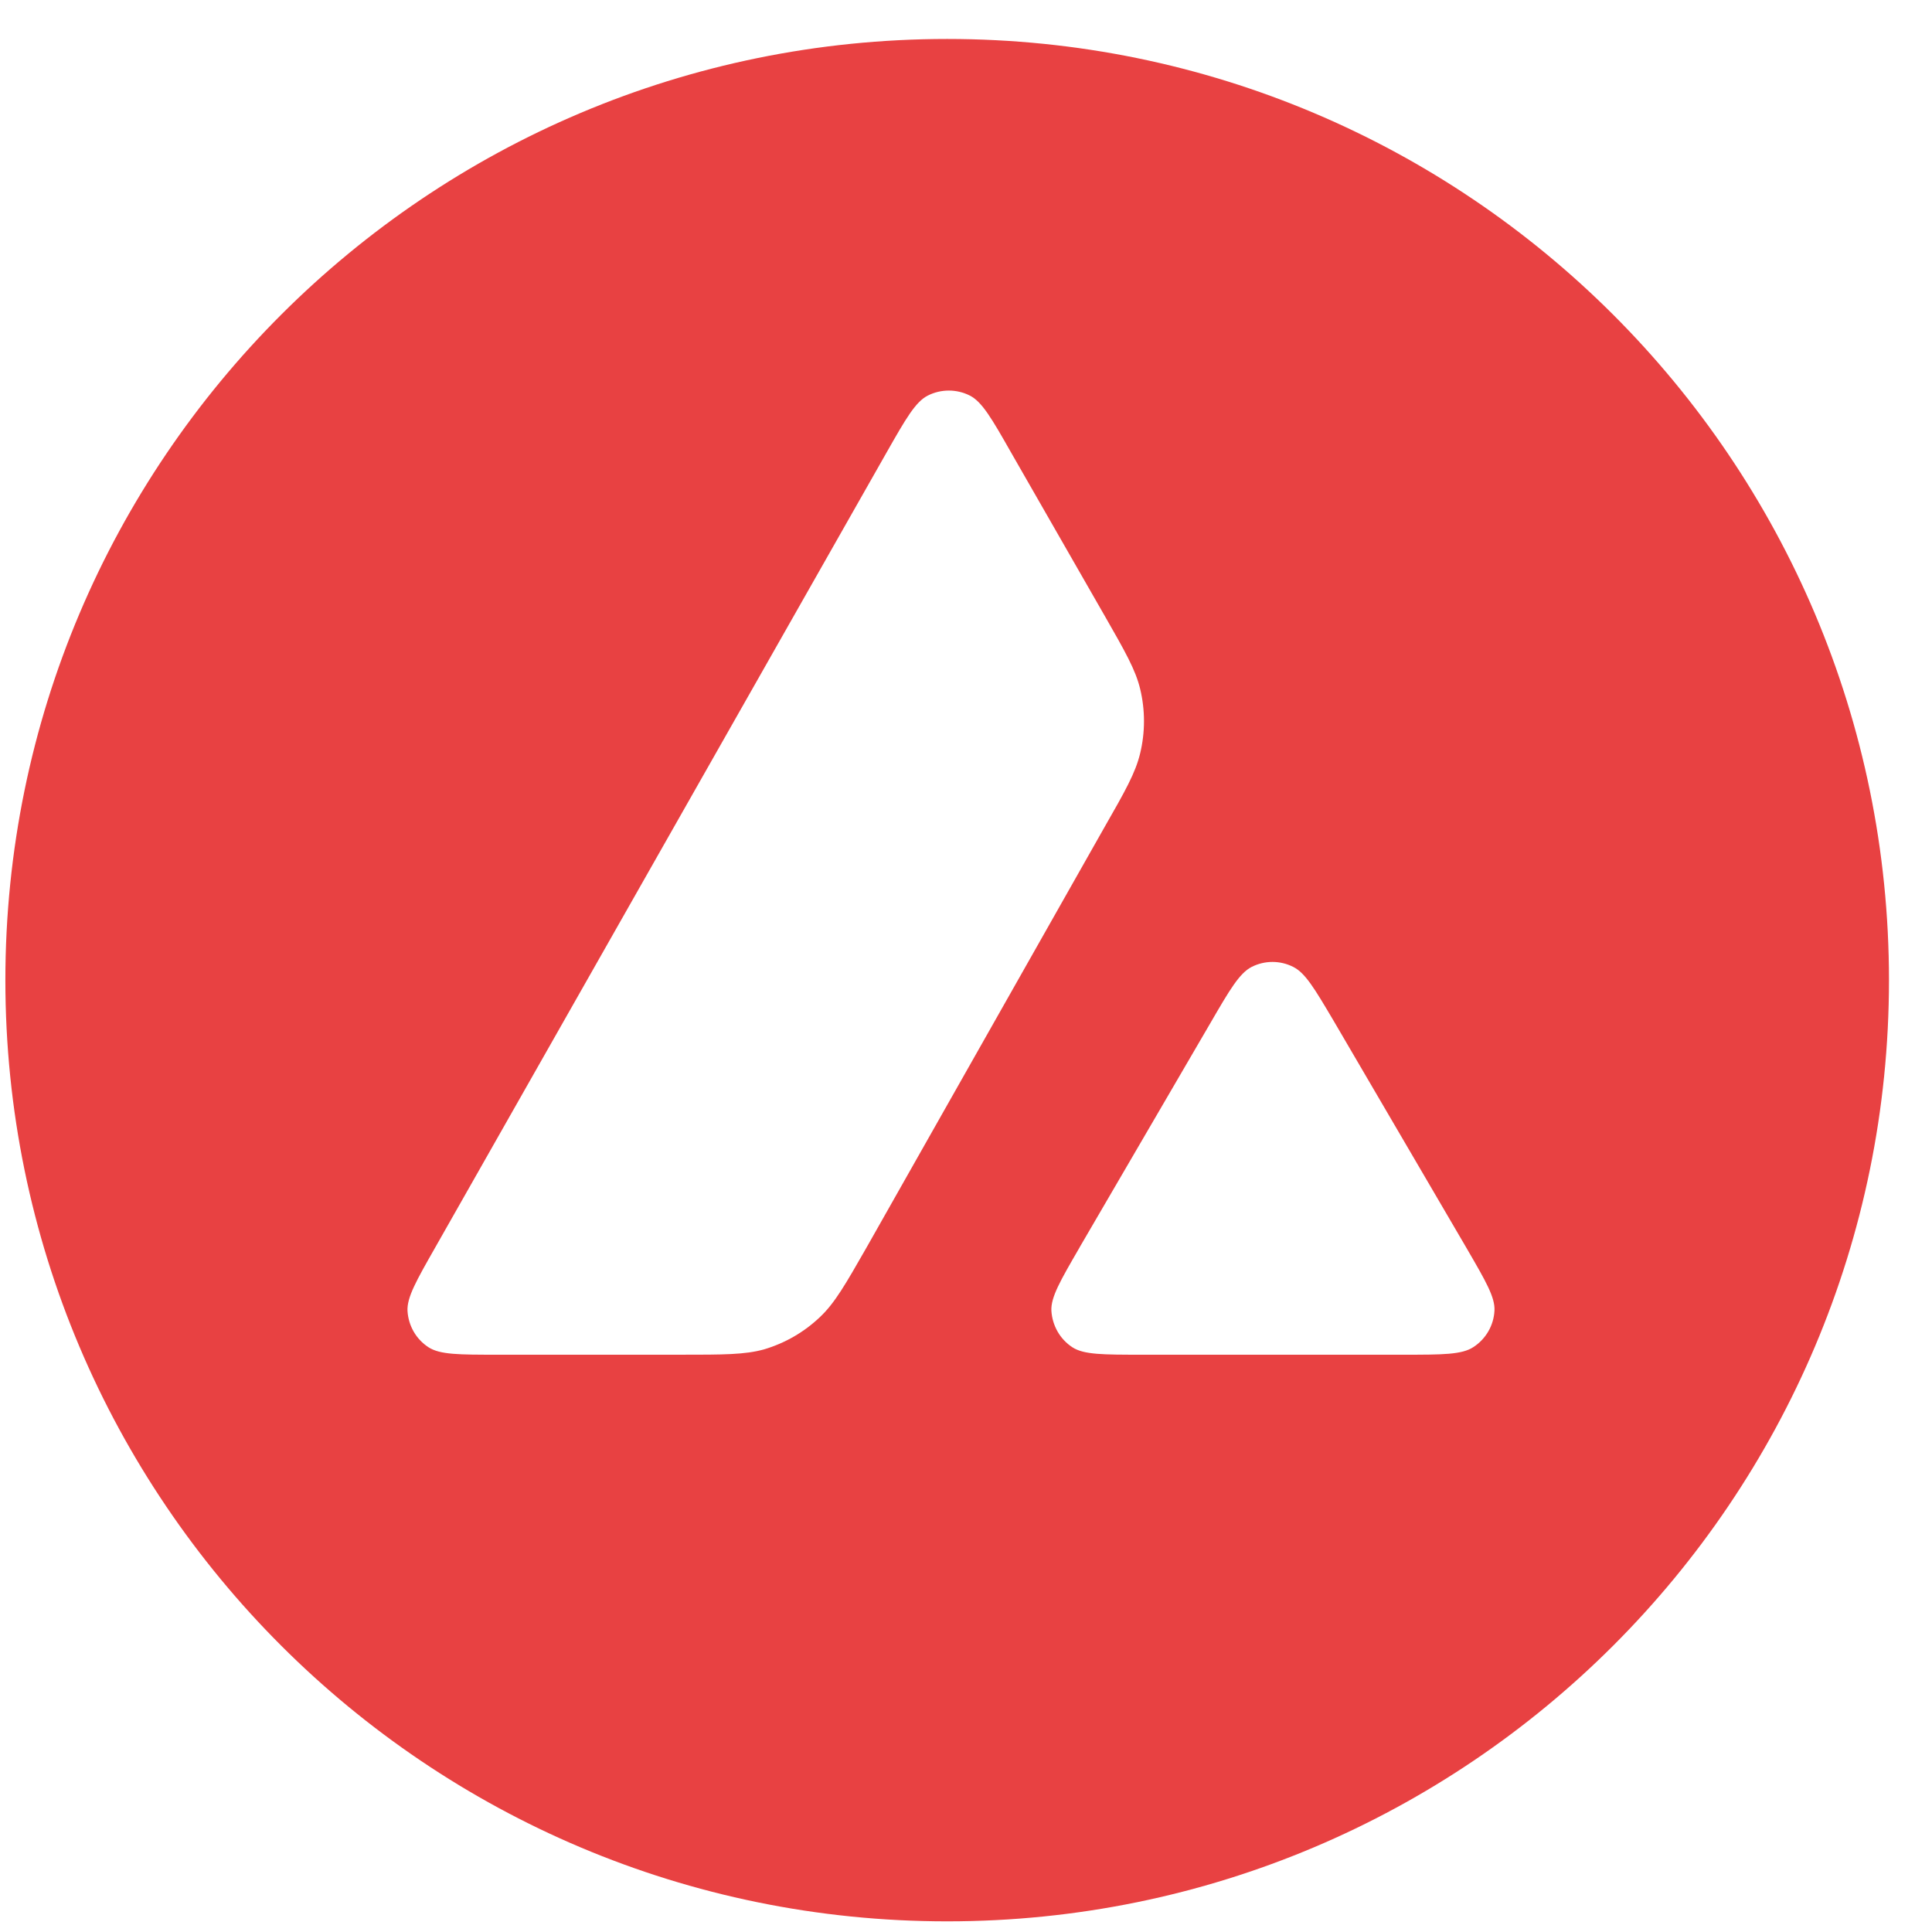<?xml version="1.0" encoding="UTF-8"?> <svg xmlns="http://www.w3.org/2000/svg" width="41" height="41" viewBox="0 0 41 41" fill="none"> <path fill-rule="evenodd" clip-rule="evenodd" d="M40.087 20.801C40.087 31.832 31.139 40.774 20.101 40.774C9.062 40.774 0.114 31.832 0.114 20.801C0.114 9.77 9.062 0.827 20.101 0.827C31.139 0.827 40.087 9.77 40.087 20.801ZM14.437 28.749H10.558C9.743 28.749 9.34 28.749 9.095 28.592C8.83 28.42 8.668 28.136 8.648 27.822C8.633 27.532 8.835 27.179 9.237 26.472L18.815 9.602C19.222 8.886 19.428 8.527 19.689 8.395C19.968 8.253 20.302 8.253 20.582 8.395C20.842 8.527 21.049 8.886 21.456 9.602L23.425 13.037L23.435 13.054C23.875 13.823 24.098 14.213 24.196 14.621C24.304 15.068 24.304 15.539 24.196 15.986C24.098 16.398 23.877 16.79 23.43 17.57L18.399 26.457L18.386 26.48C17.943 27.255 17.718 27.648 17.407 27.944C17.069 28.268 16.661 28.503 16.214 28.636C15.807 28.749 15.35 28.749 14.437 28.749ZM24.232 28.749H29.79C30.61 28.749 31.023 28.749 31.268 28.587C31.533 28.415 31.7 28.126 31.715 27.812C31.729 27.532 31.532 27.192 31.146 26.527C31.133 26.504 31.12 26.481 31.106 26.458L28.322 21.698L28.291 21.645C27.899 20.983 27.702 20.65 27.448 20.521C27.169 20.378 26.839 20.378 26.559 20.521C26.304 20.653 26.098 21.001 25.691 21.703L22.916 26.462L22.907 26.479C22.501 27.18 22.298 27.529 22.312 27.817C22.332 28.131 22.494 28.42 22.759 28.592C23 28.749 23.412 28.749 24.232 28.749Z" fill="#E84142"></path> </svg> 
